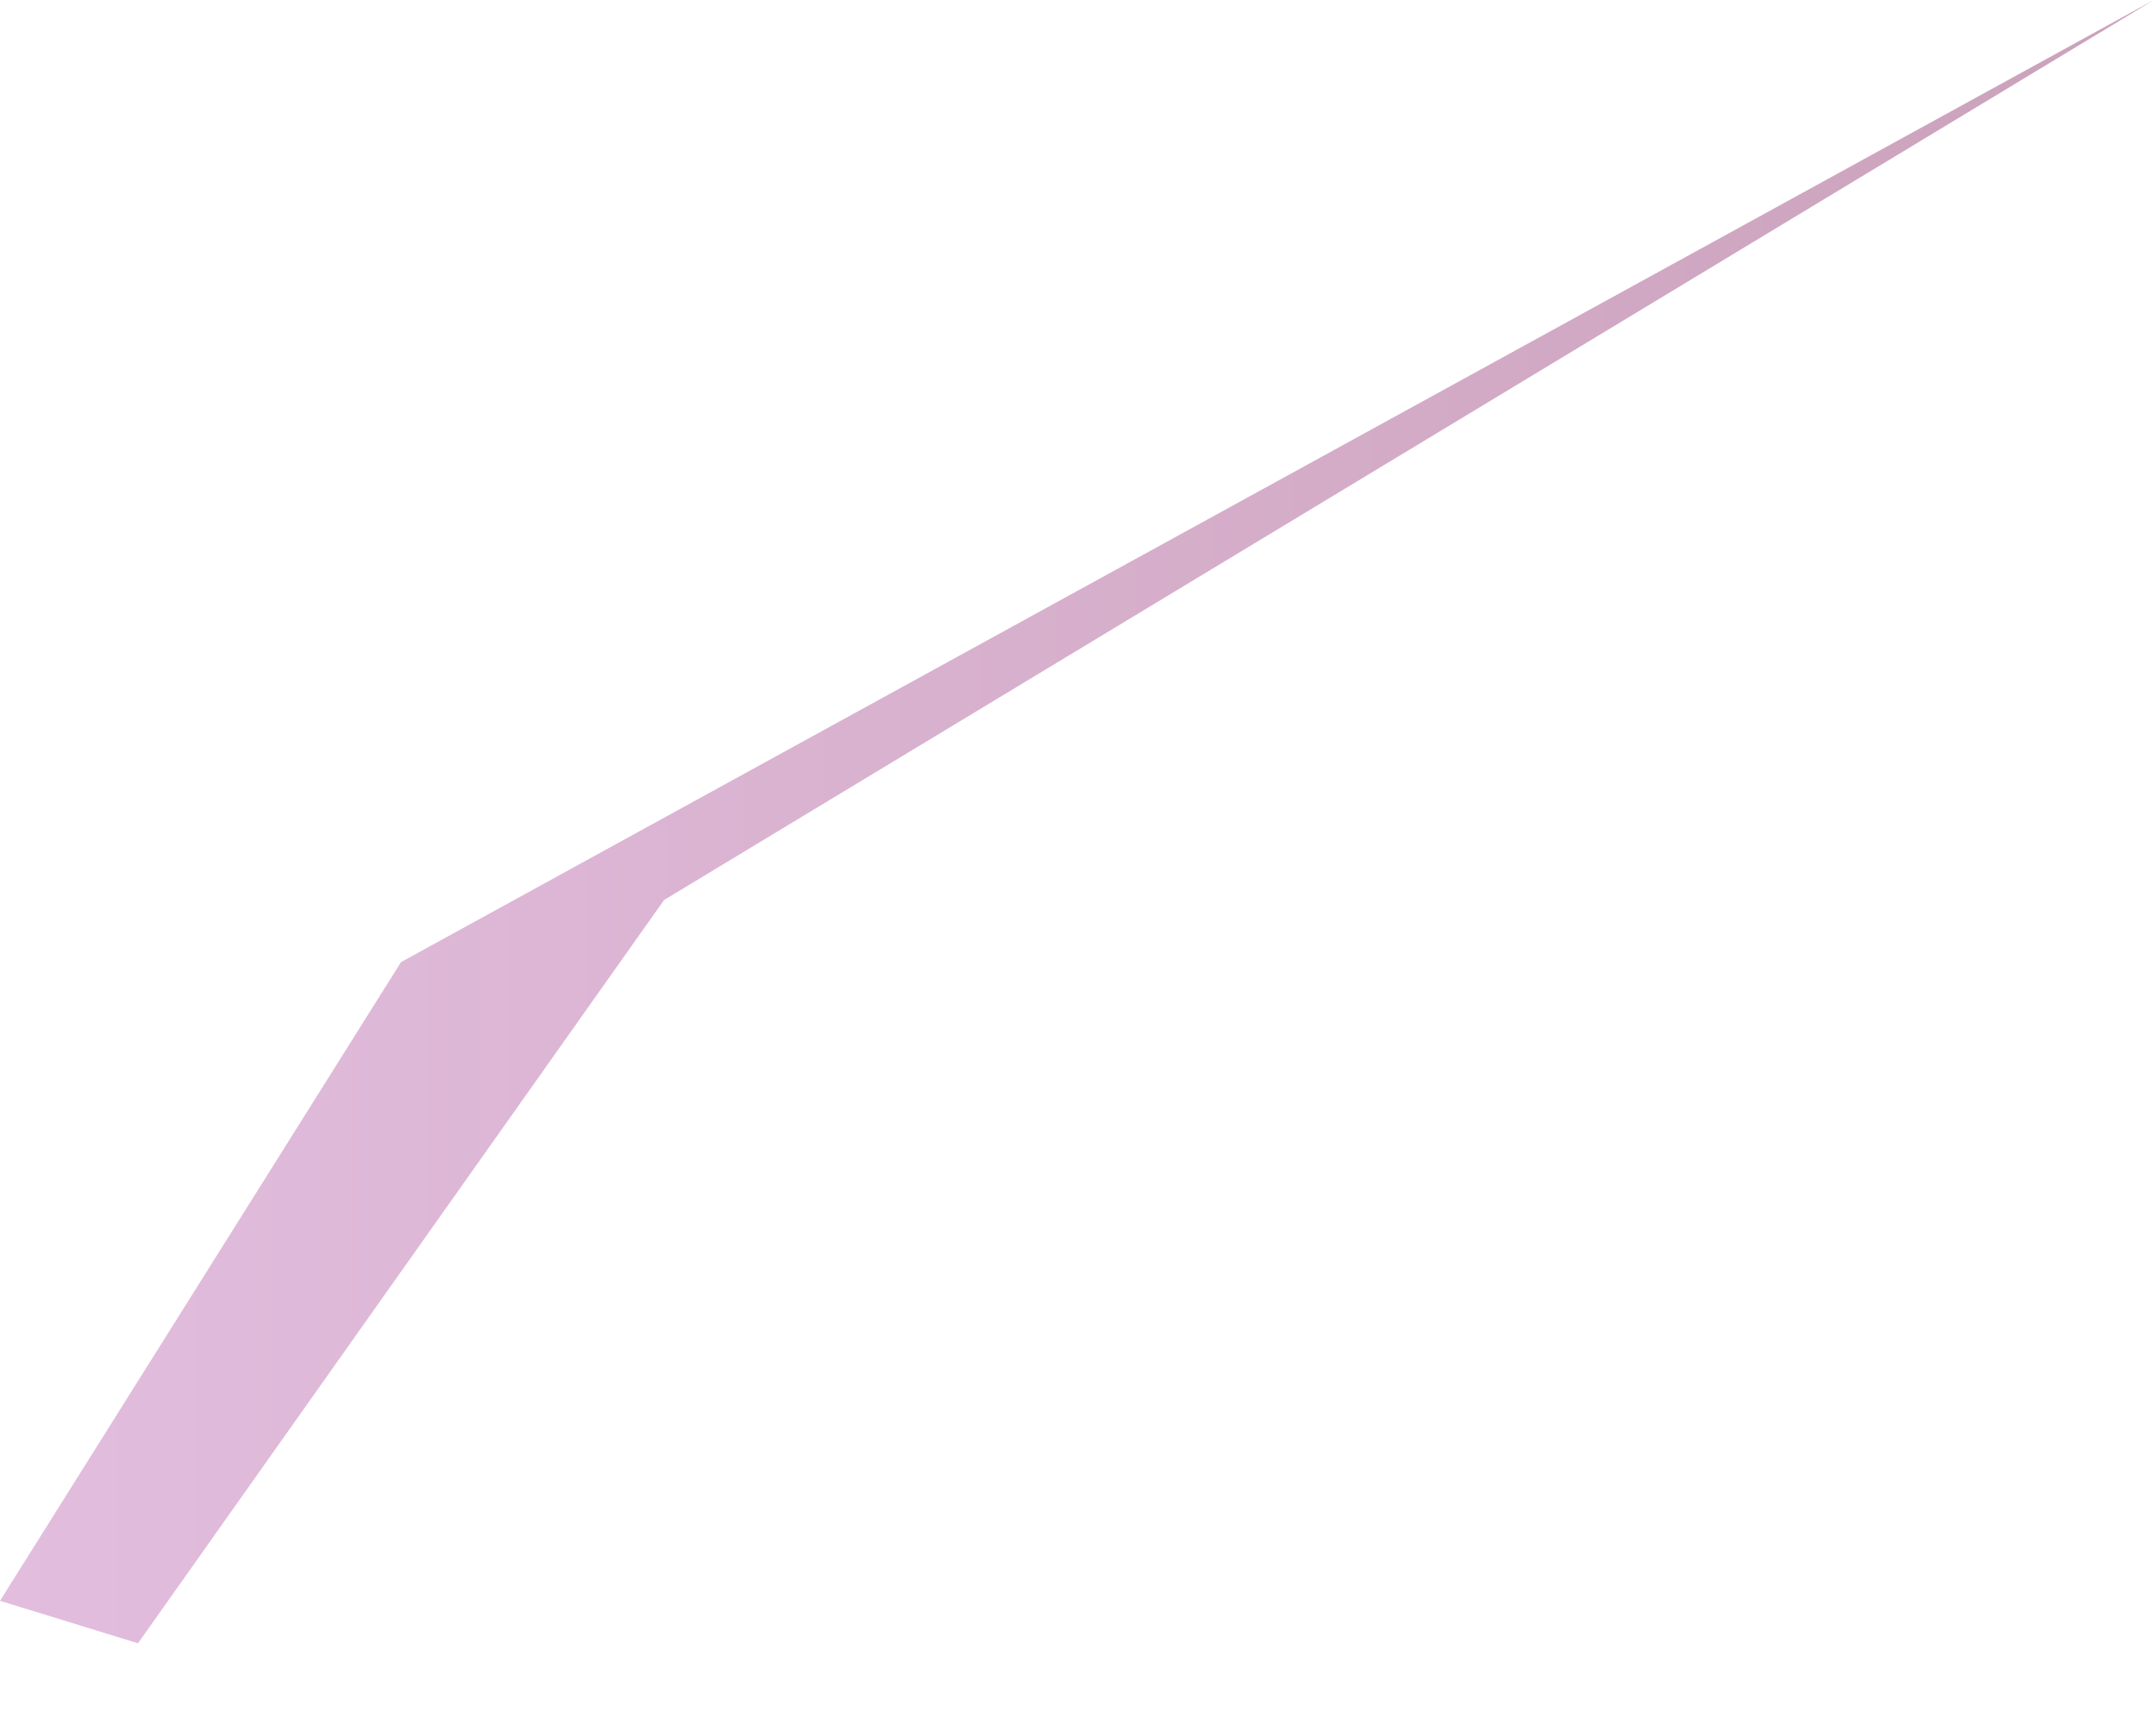 <?xml version="1.0" encoding="utf-8"?>
<svg xmlns="http://www.w3.org/2000/svg" fill="none" height="100%" overflow="visible" preserveAspectRatio="none" style="display: block;" viewBox="0 0 10 8" width="100%">
<path clip-rule="evenodd" d="M0.64 7.621L3.08 4.174L9.99 0L1.86 4.462L0 7.424L0.64 7.621Z" fill="url(#paint0_linear_0_78)" fill-rule="evenodd" id="Vector" opacity="0.5" style="mix-blend-mode:multiply"/>
<defs>
<linearGradient gradientUnits="userSpaceOnUse" id="paint0_linear_0_78" x1="0" x2="9.99" y1="3.81" y2="3.81">
<stop stop-color="#C77CBD"/>
<stop offset="1" stop-color="#974577"/>
</linearGradient>
</defs>
</svg>